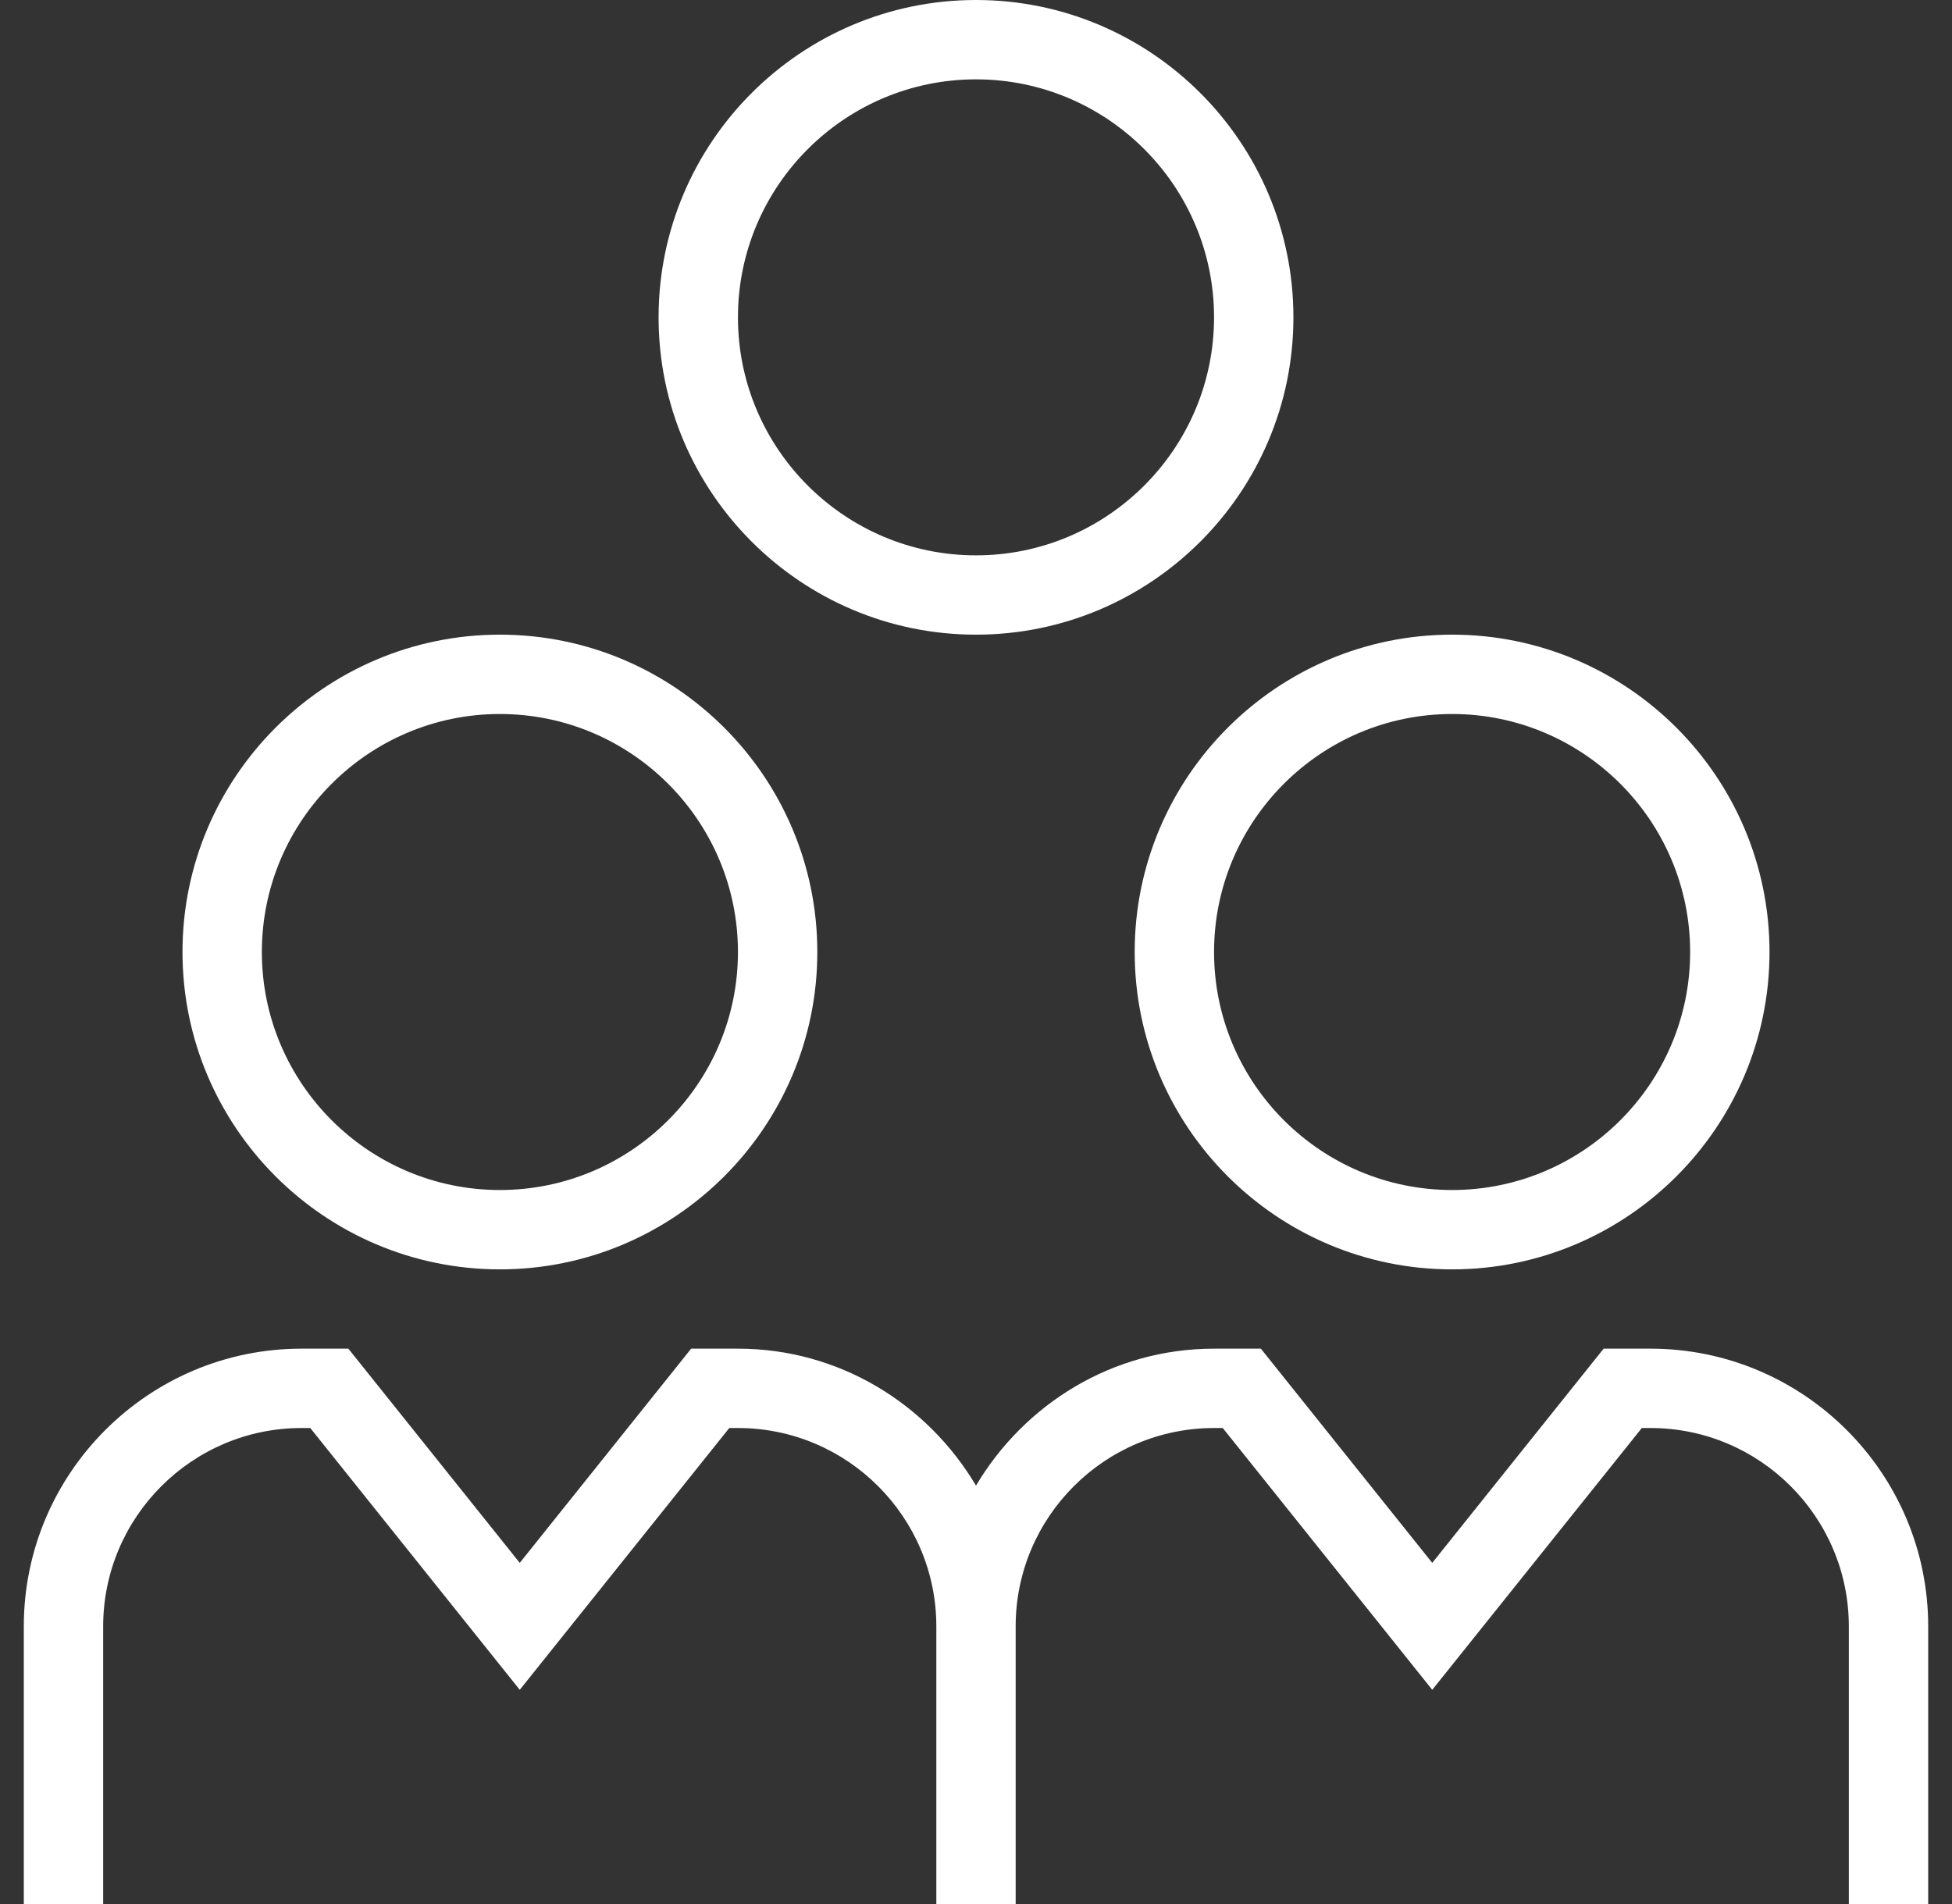 <svg width="41" height="40" viewBox="0 0 41 40" fill="none" xmlns="http://www.w3.org/2000/svg">
<rect x="0" y="0" width="41" height="40" fill="#333333" stroke="none"/>
<g clip-path="url(#clip0_2005_240)">
<path d="M23.833 20C23.833 23.677 26.823 26.667 30.5 26.667C34.177 26.667 37.167 23.677 37.167 20C37.167 16.323 34.177 13.333 30.5 13.333C26.823 13.333 23.833 16.323 23.833 20ZM30.5 15C33.257 15 35.5 17.243 35.5 20C35.5 22.757 33.257 25 30.5 25C27.743 25 25.5 22.757 25.5 20C25.5 17.243 27.743 15 30.5 15ZM20.5 13.333C24.177 13.333 27.167 10.343 27.167 6.667C27.167 2.99 24.177 0 20.5 0C16.823 0 13.833 2.99 13.833 6.667C13.833 10.343 16.823 13.333 20.5 13.333ZM20.5 1.667C23.257 1.667 25.5 3.91 25.5 6.667C25.5 9.423 23.257 11.667 20.5 11.667C17.743 11.667 15.5 9.423 15.5 6.667C15.5 3.91 17.743 1.667 20.5 1.667ZM10.5 26.667C14.177 26.667 17.167 23.677 17.167 20C17.167 16.323 14.177 13.333 10.5 13.333C6.823 13.333 3.833 16.323 3.833 20C3.833 23.677 6.823 26.667 10.5 26.667ZM10.5 15C13.257 15 15.5 17.243 15.5 20C15.5 22.757 13.257 25 10.5 25C7.743 25 5.5 22.757 5.5 20C5.5 17.243 7.743 15 10.5 15ZM40.5 34.167V40H38.833V34.167C38.833 31.87 36.965 30 34.667 30H34.485L30.083 35.5L25.683 30H25.5C23.203 30 21.333 31.87 21.333 34.167V40H19.667V34.167C19.667 31.87 17.797 30 15.5 30H15.318L10.917 35.5L6.517 30H6.333C4.037 30 2.167 31.87 2.167 34.167V40H0.5V34.167C0.5 30.95 3.117 28.333 6.333 28.333H7.317L10.917 32.833L14.517 28.333H15.5C17.633 28.333 19.483 29.497 20.5 31.21C21.517 29.497 23.367 28.333 25.5 28.333H26.483L30.083 32.833L33.683 28.333H34.667C37.883 28.333 40.5 30.95 40.5 34.167Z" fill="white"/>
</g>
<defs>
<clipPath id="clip0_2005_240">
<rect width="40" height="40" fill="white" transform="translate(0.5)"/>
</clipPath>
</defs>
</svg>
